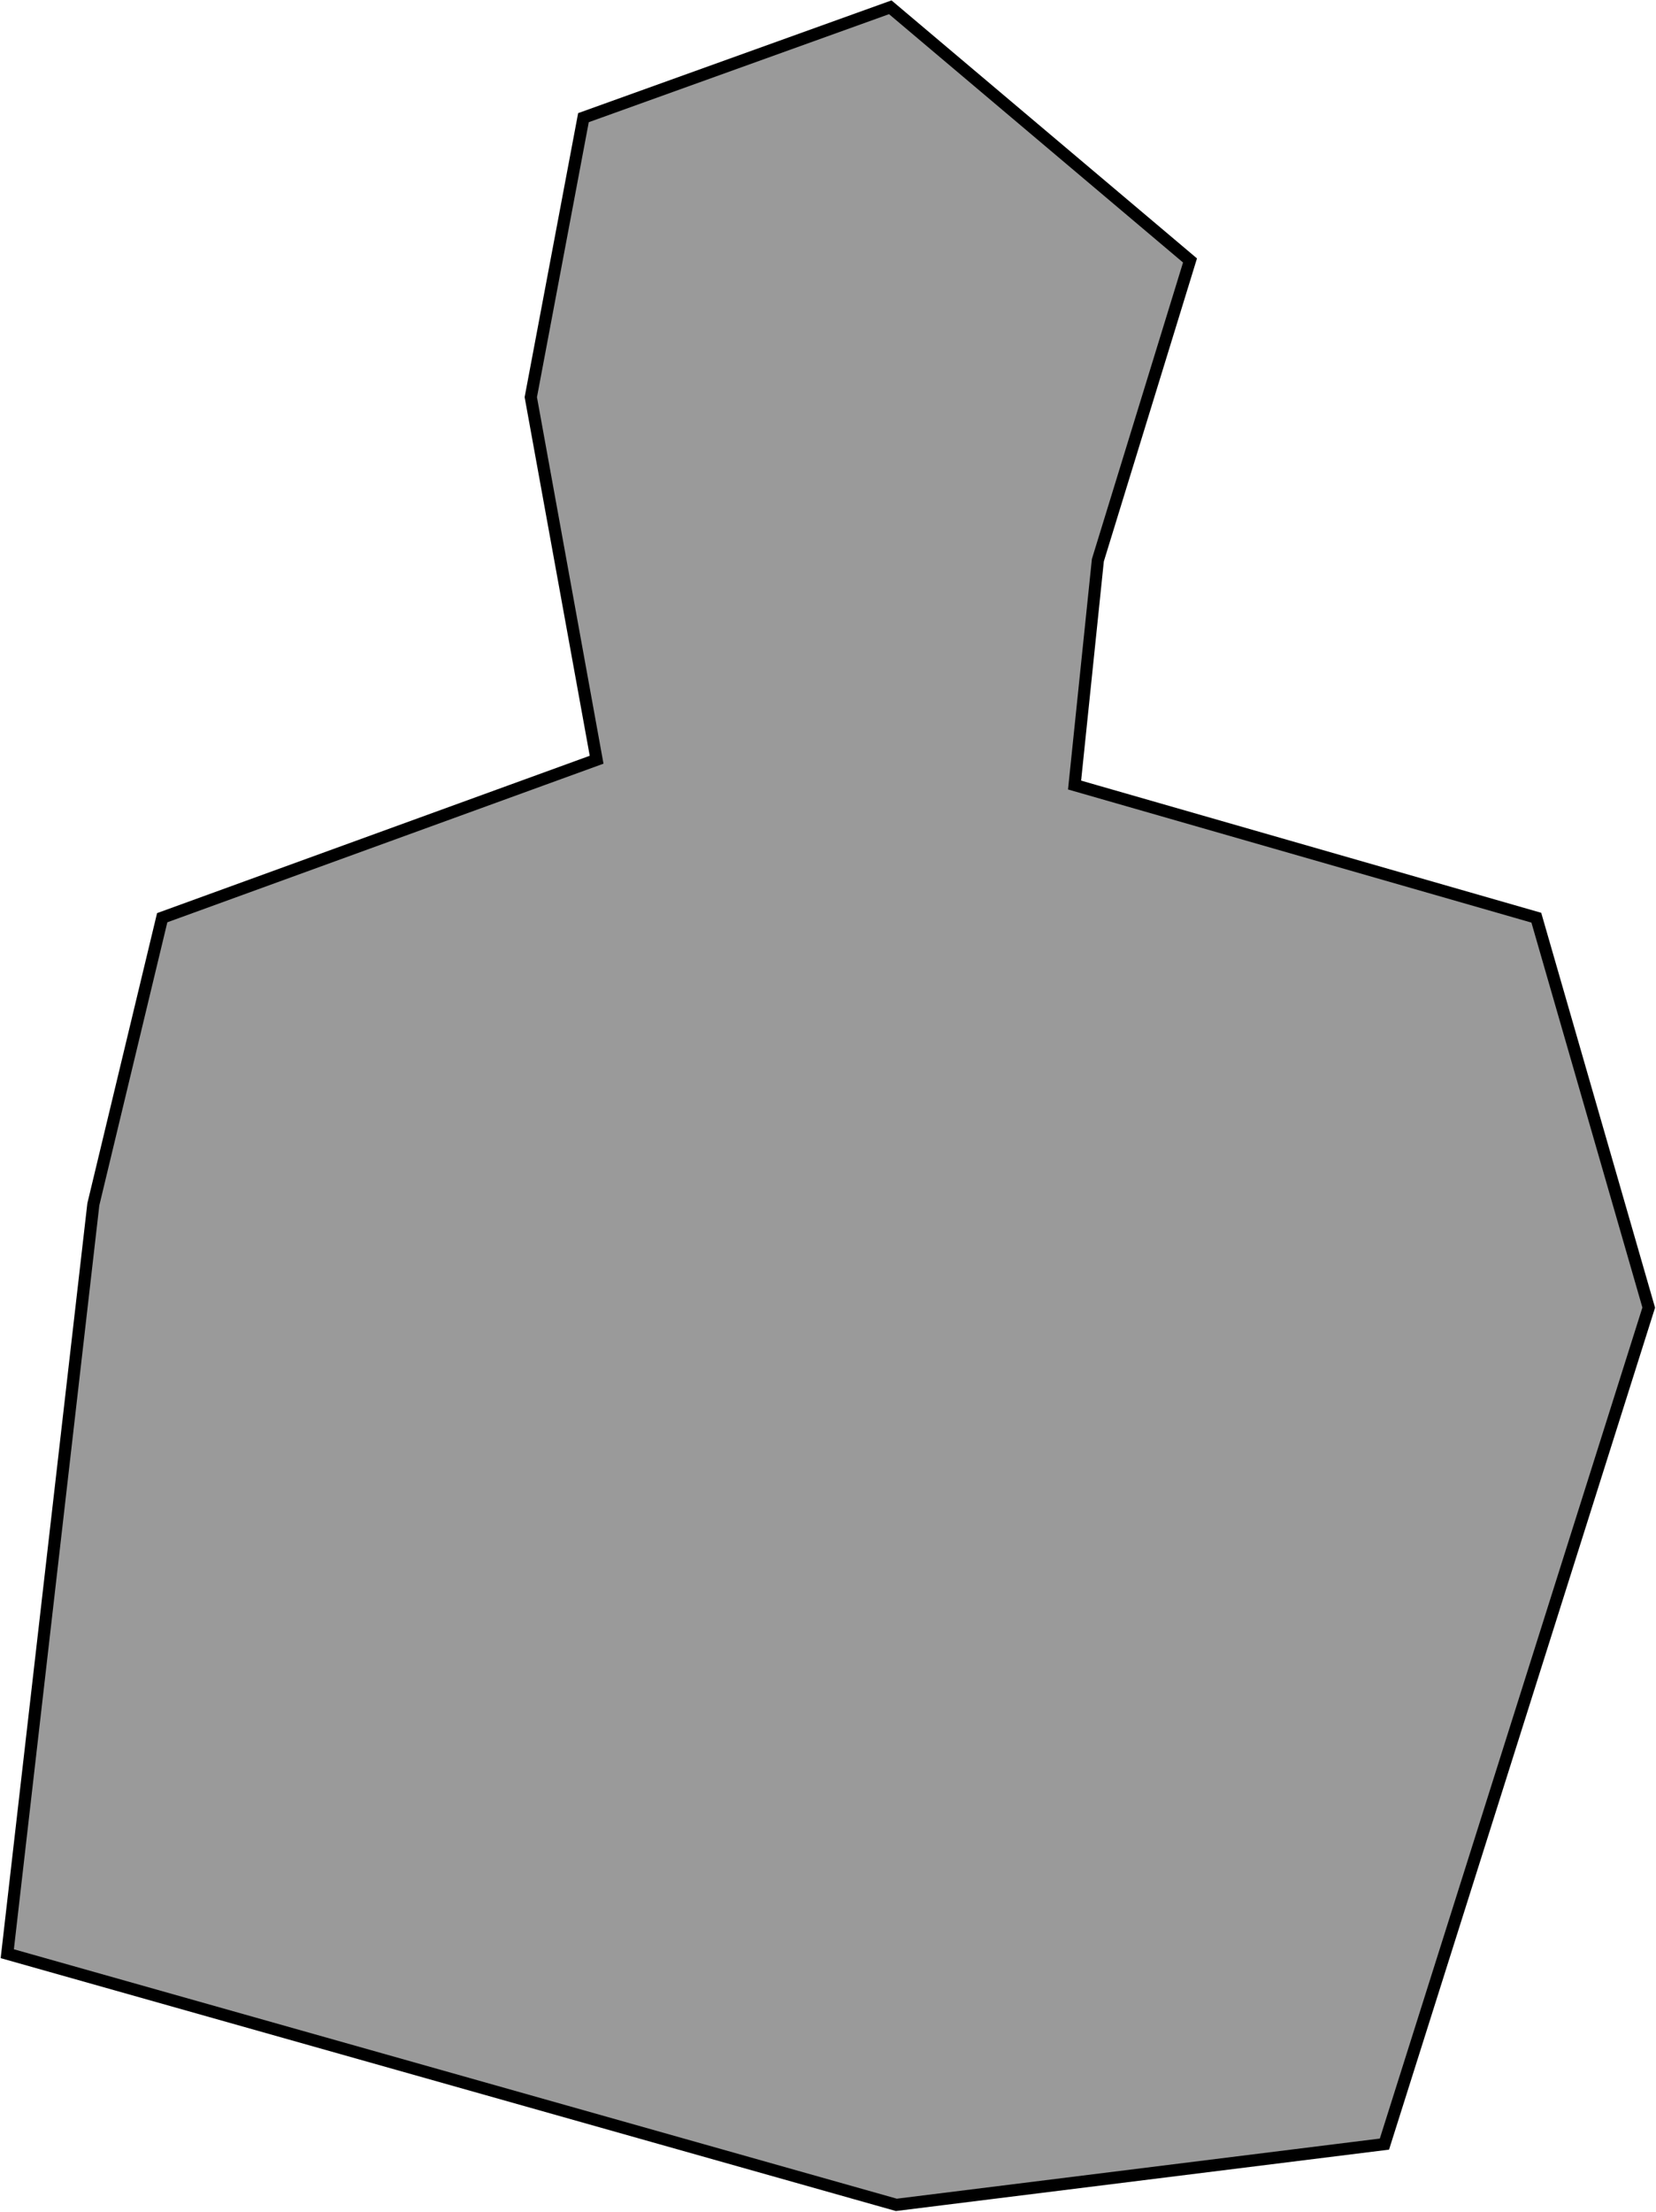 <?xml version="1.0" encoding="UTF-8"?> <svg xmlns="http://www.w3.org/2000/svg" xmlns:xlink="http://www.w3.org/1999/xlink" width="683" height="912" viewBox="0 0 683 912" fill="none"><path d="M218.922 163.742L246.068 313.211L66.899 378.343L38.5 496.499L3 805.457L369.691 909L570.995 883.949L680 539.085L633.642 378.343L443.196 323.649L452.802 230.961L490.808 107.378L367.185 3L240.639 48.509L218.922 163.742Z" fill="black"></path><path d="M218.922 163.742L246.068 313.211L66.899 378.343L38.5 496.499L3 805.457L369.691 909L570.995 883.949L680 539.085L633.642 378.343L443.196 323.649L452.802 230.961L490.808 107.378L367.185 3L240.639 48.509L218.922 163.742Z" fill="url(#pattern0_434_159)"></path><path d="M218.922 163.742L246.068 313.211L66.899 378.343L38.5 496.499L3 805.457L369.691 909L570.995 883.949L680 539.085L633.642 378.343L443.196 323.649L452.802 230.961L490.808 107.378L367.185 3L240.639 48.509L218.922 163.742Z" stroke="black" stroke-width="5"></path><defs><pattern id="pattern0_434_159" patternUnits="userSpaceOnUse" patternTransform="matrix(64.4 0 0 64.4 3 3)" preserveAspectRatio="none" viewBox="0 0 56 56" width="1" height="1"><g id="pattern0_434_159_inner"><rect width="28" height="28" fill="#D9D9D9"></rect><rect x="28" width="28" height="28" fill="white"></rect><rect x="28" y="28" width="28" height="28" fill="#D9D9D9"></rect><rect y="28" width="28" height="28" fill="white"></rect><path d="M31.64 14.52V12.12L34.44 10.52H36.28V19H33.88V13.24L31.64 14.52ZM41.883 14.76C41.883 13.32 41.002 12.44 39.722 12.44C38.443 12.44 37.562 13.32 37.562 14.76C37.562 16.2 38.443 17.08 39.722 17.08C41.002 17.08 41.883 16.2 41.883 14.76ZM44.362 14.76C44.362 17.32 42.443 19.24 39.722 19.24C37.002 19.24 35.083 17.32 35.083 14.76C35.083 12.2 37.002 10.28 39.722 10.28C42.443 10.28 44.362 12.2 44.362 14.76ZM49.401 14.76C49.401 13.32 48.521 12.44 47.241 12.44C45.961 12.44 45.081 13.32 45.081 14.76C45.081 16.2 45.961 17.08 47.241 17.08C48.521 17.08 49.401 16.2 49.401 14.76ZM51.881 14.76C51.881 17.32 49.961 19.24 47.241 19.24C44.521 19.24 42.601 17.32 42.601 14.76C42.601 12.2 44.521 10.28 47.241 10.28C49.961 10.28 51.881 12.2 51.881 14.76Z" fill="black"></path><path d="M3.64 42.52V40.12L6.44 38.52H8.28V47H5.88V41.24L3.64 42.52ZM13.883 42.76C13.883 41.32 13.002 40.44 11.723 40.44C10.443 40.44 9.562 41.32 9.562 42.76C9.562 44.2 10.443 45.08 11.723 45.08C13.002 45.08 13.883 44.2 13.883 42.76ZM16.363 42.76C16.363 45.32 14.443 47.24 11.723 47.24C9.002 47.24 7.082 45.32 7.082 42.76C7.082 40.2 9.002 38.28 11.723 38.28C14.443 38.28 16.363 40.2 16.363 42.76ZM21.401 42.76C21.401 41.32 20.521 40.44 19.241 40.44C17.961 40.44 17.081 41.32 17.081 42.76C17.081 44.2 17.961 45.08 19.241 45.08C20.521 45.08 21.401 44.2 21.401 42.76ZM23.881 42.76C23.881 45.32 21.961 47.24 19.241 47.24C16.521 47.24 14.601 45.32 14.601 42.76C14.601 40.2 16.521 38.28 19.241 38.28C21.961 38.28 23.881 40.2 23.881 42.76Z" fill="black"></path></g></pattern></defs></svg> 